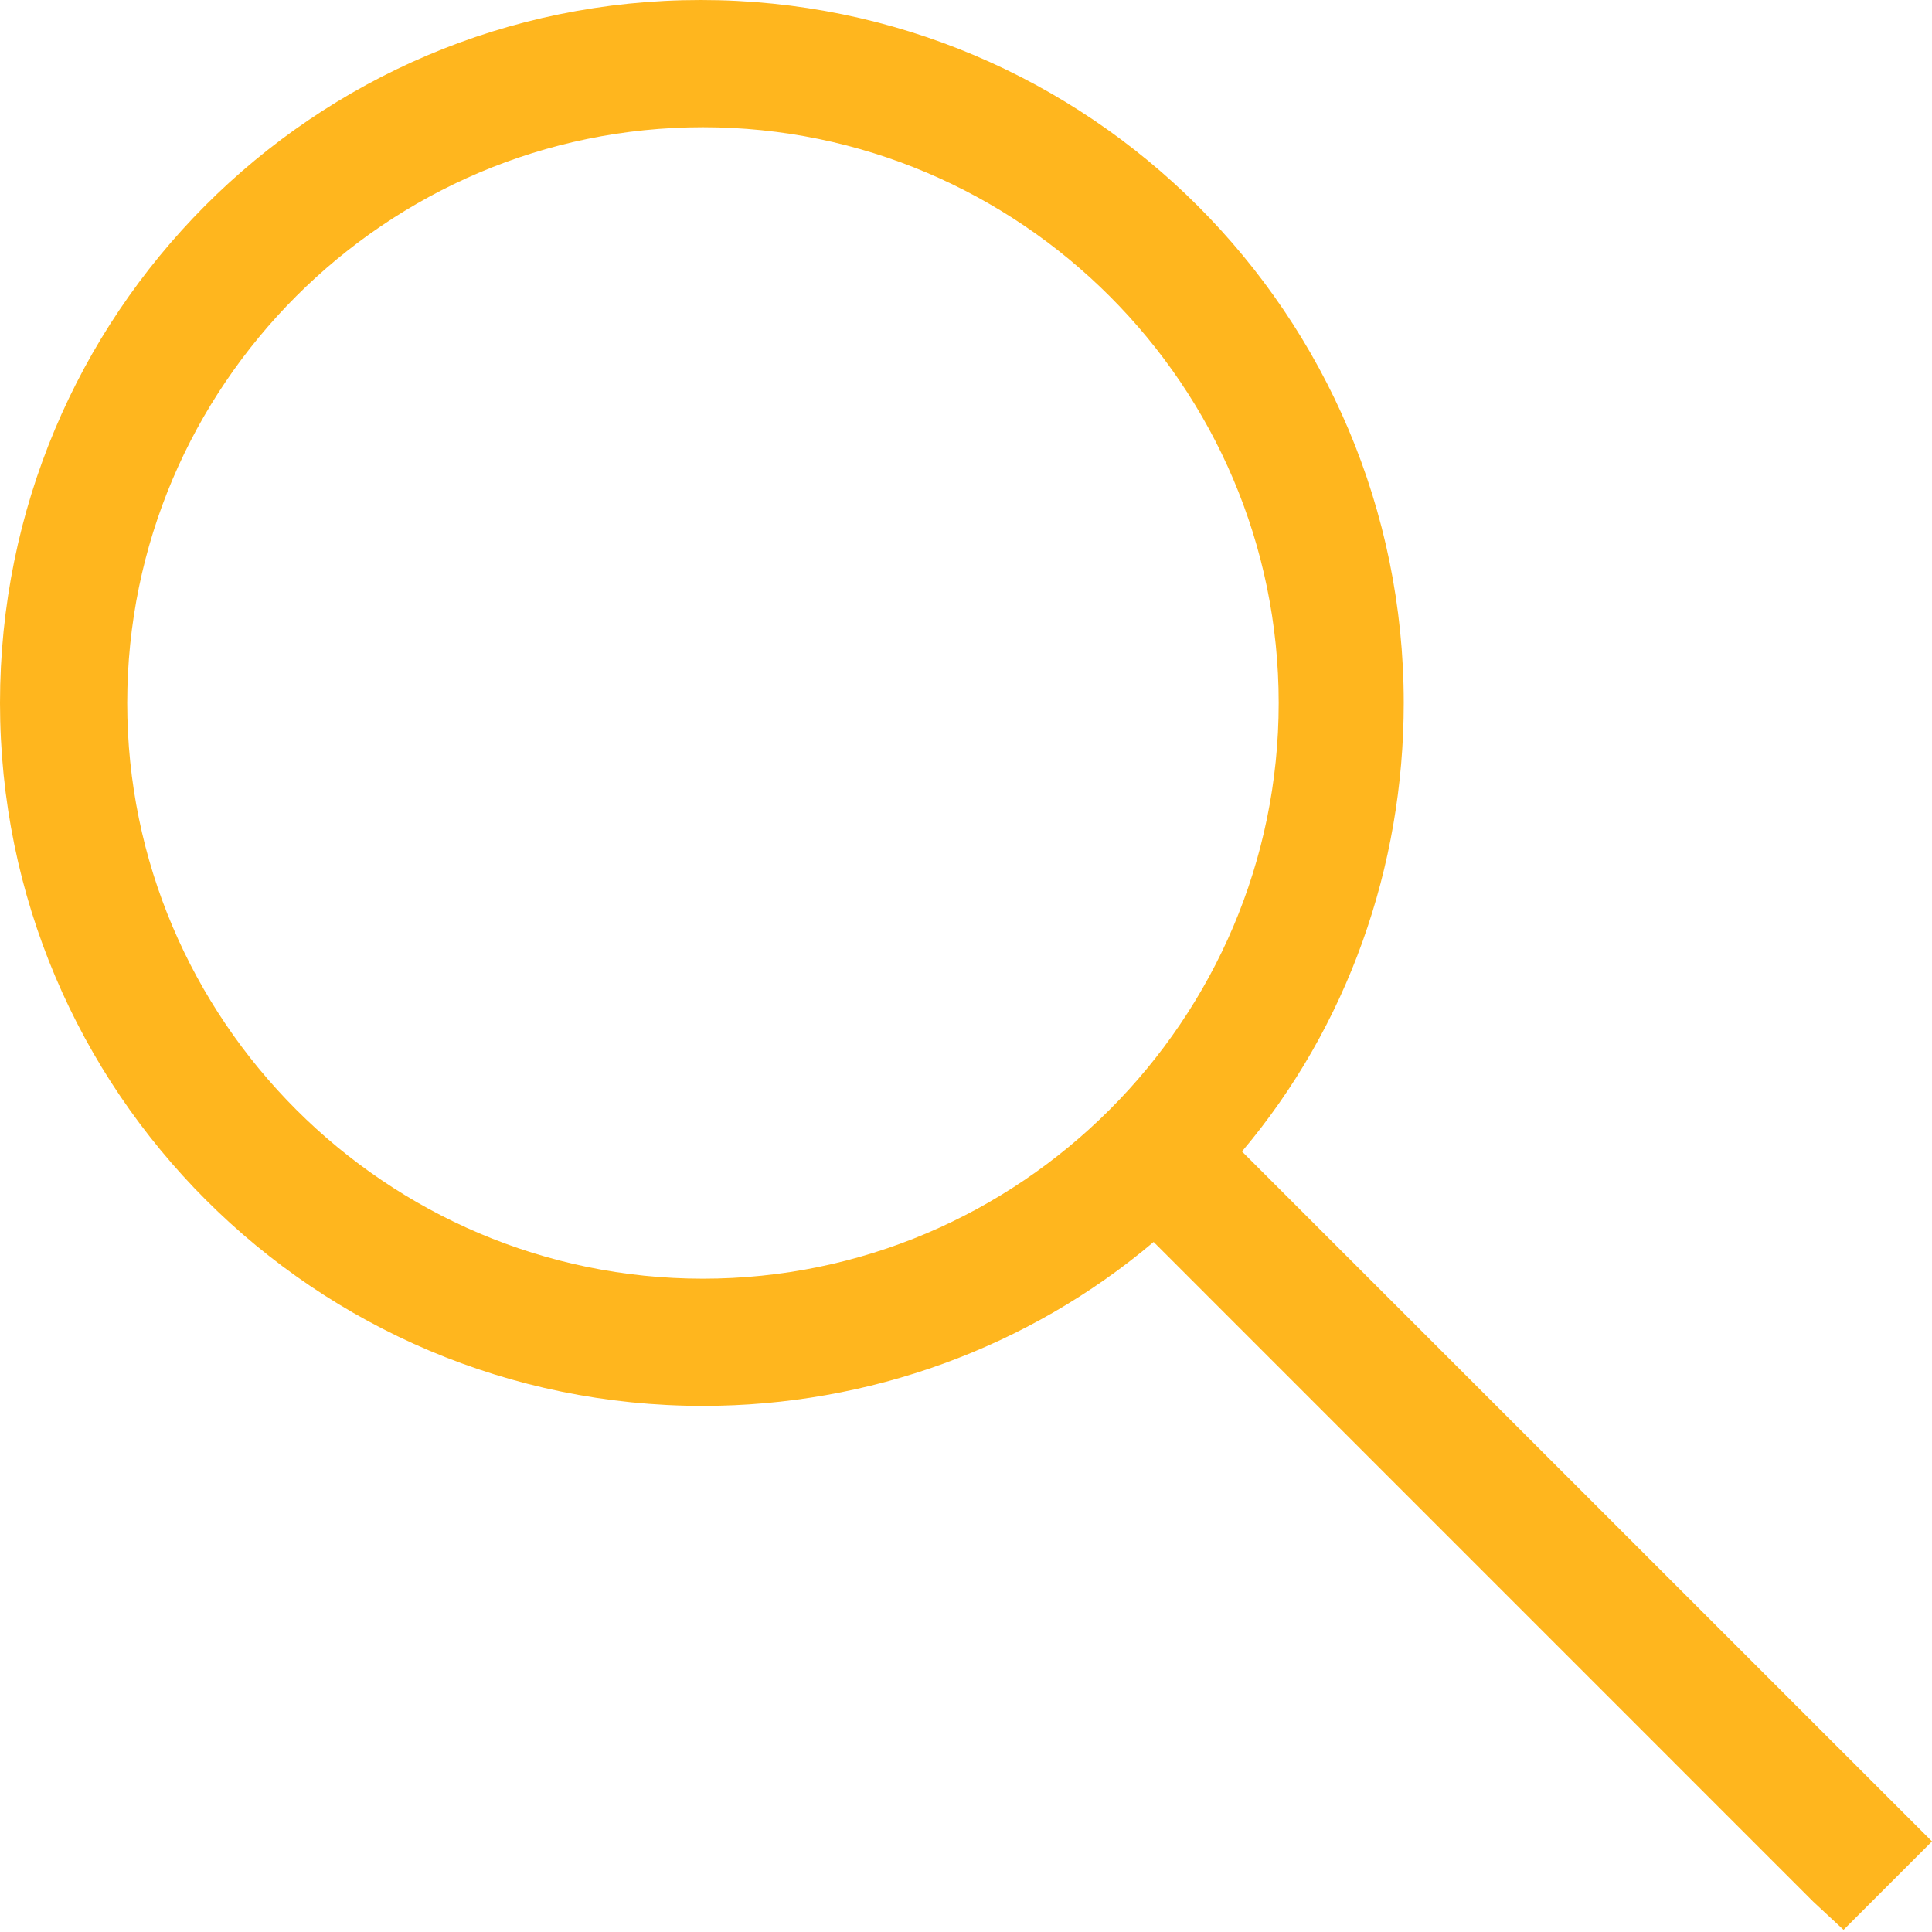 <?xml version="1.0" encoding="UTF-8" standalone="no"?>
<svg width="26px" height="26px" viewBox="0 0 26 26" version="1.1" xmlns="http://www.w3.org/2000/svg" xmlns:xlink="http://www.w3.org/1999/xlink">
    <!-- Generator: Sketch 3.8.3 (29802) - http://www.bohemiancoding.com/sketch -->
    <title>Page 1</title>
    <desc>Created with Sketch.</desc>
    <defs></defs>
    <g id="Welcome" stroke="none" stroke-width="1" fill="none" fill-rule="evenodd">
        <g id="Desktop-Copy-4" transform="translate(-571, -737)" fill="#FFB61E">
            <g id="Group" transform="translate(571, 735)">
                <g id="Group-4">
                    <path d="M9.46,19.208 C5.194,19.208 1.712,15.725 1.712,11.46 C1.712,7.194 5.194,3.712 9.46,3.712 C13.725,3.712 17.208,7.194 17.208,11.46 C17.208,15.725 13.725,19.208 9.46,19.208 L9.46,19.208 Z M16.714,17.496 C18.136,15.812 18.891,13.665 18.891,11.46 C18.891,6.237 14.654,2 9.431,2 C4.208,2 -9.9475983e-14,6.237 -9.9475983e-14,11.46 C-9.9475983e-14,16.683 4.237,20.92 9.46,20.92 C11.694,20.92 13.842,20.136 15.525,18.714 L24.404,27.594 L24.81,27.971 L26,26.781 L16.714,17.496 Z" id="Page-1"></path>
                </g>
            </g>
        </g>
    </g>
</svg>